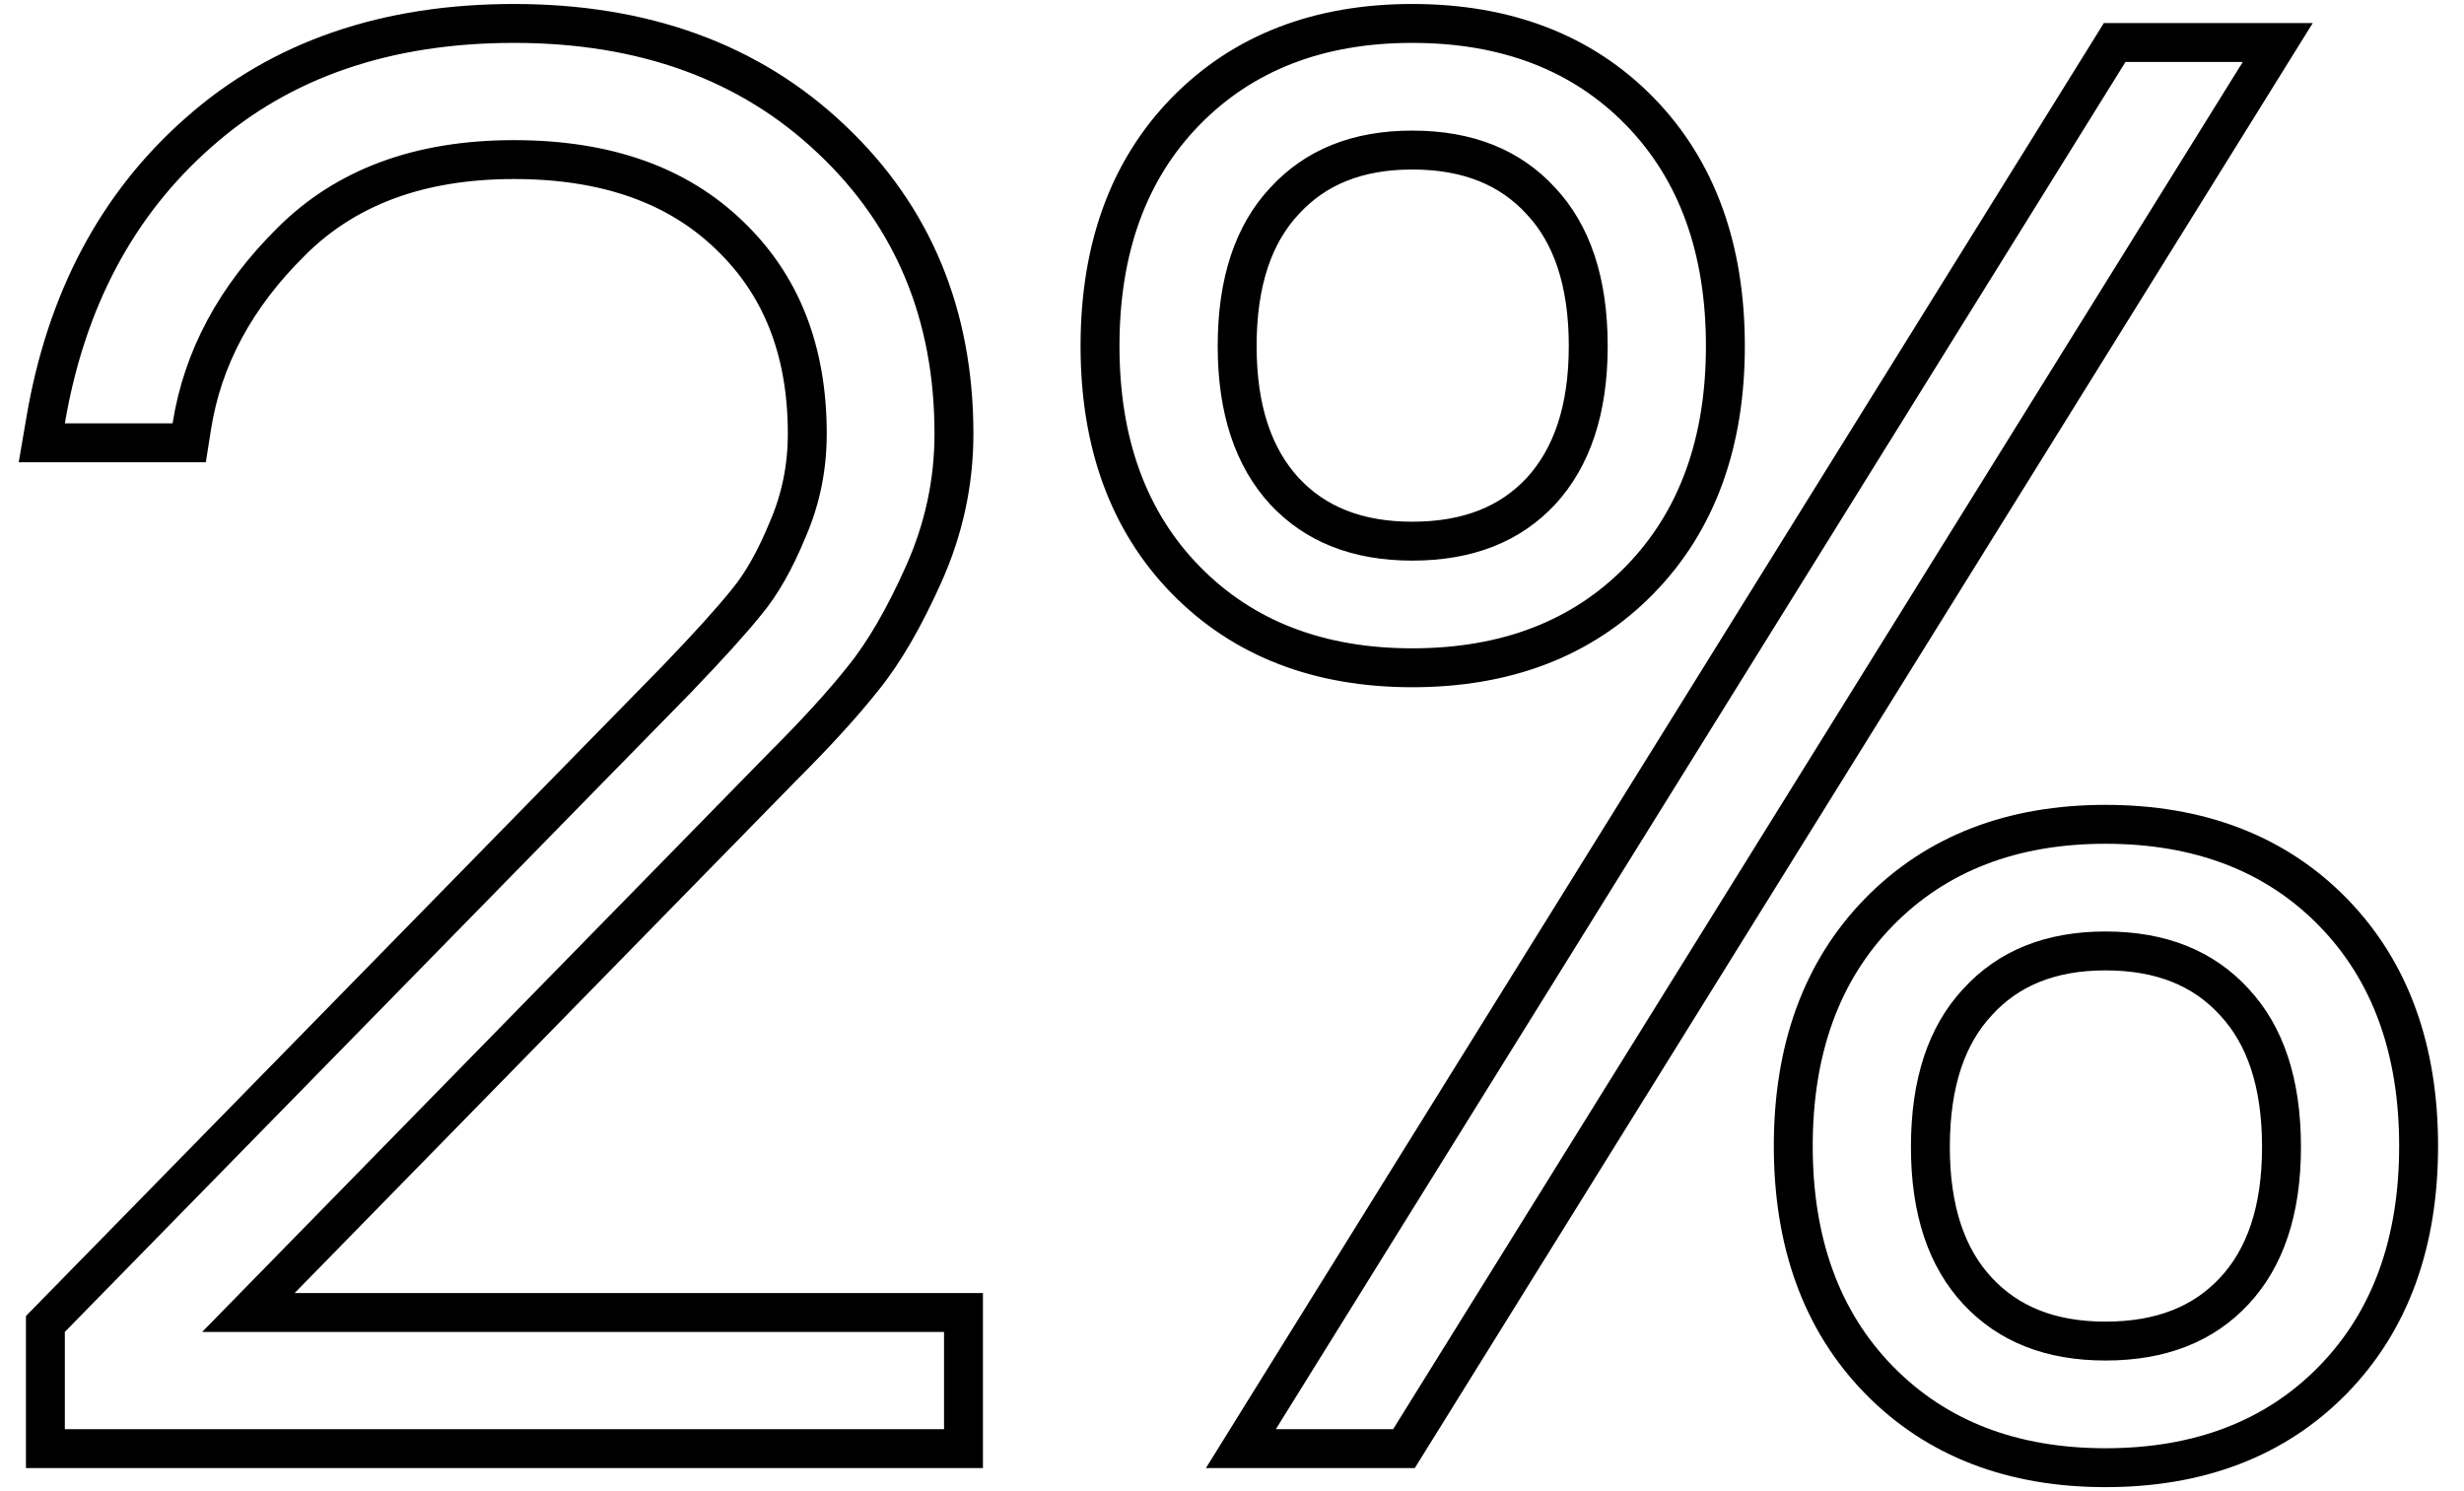 <svg width="76" height="46" viewBox="0 0 76 46" fill="none" xmlns="http://www.w3.org/2000/svg">
<path d="M1.4 44.088V44.688H2H29.118H29.718V44.088V41.088V40.488H29.118H7.662L24.13 23.659C24.131 23.659 24.132 23.658 24.133 23.657C25.177 22.612 26.007 21.703 26.615 20.934C27.267 20.134 27.89 19.054 28.489 17.715C29.111 16.326 29.424 14.88 29.424 13.382C29.424 9.72 28.168 6.676 25.648 4.299C23.125 1.901 19.841 0.723 15.853 0.723C11.931 0.723 8.673 1.828 6.133 4.079C3.605 6.299 2.036 9.272 1.409 12.958L1.289 13.659H2H5.324H5.836L5.916 13.152C6.247 11.058 7.256 9.161 8.981 7.456L8.983 7.453C10.653 5.784 12.919 4.923 15.853 4.923C18.718 4.923 20.907 5.721 22.495 7.255L22.497 7.257C24.087 8.775 24.9 10.795 24.9 13.382C24.9 14.42 24.7 15.398 24.302 16.321L24.302 16.321L24.298 16.33C23.901 17.295 23.478 18.03 23.039 18.557L23.039 18.557L23.032 18.566C22.579 19.132 21.859 19.929 20.864 20.964C20.863 20.965 20.862 20.965 20.862 20.966L1.571 40.668L1.4 40.843V41.088V44.088ZM38.843 43.771L38.274 44.688H39.353H42.971H43.304L43.48 44.405L69.686 2.228L70.256 1.311H69.177H65.559H65.225L65.049 1.595L38.843 43.771ZM68.911 30.905L68.914 30.909C69.859 31.922 70.371 33.385 70.371 35.382C70.371 37.358 69.86 38.811 68.914 39.826C67.969 40.839 66.67 41.37 64.941 41.37C63.234 41.37 61.944 40.841 60.998 39.826C60.052 38.811 59.541 37.358 59.541 35.382C59.541 33.385 60.053 31.922 60.998 30.909L61.001 30.905C61.948 29.872 63.238 29.335 64.941 29.335C66.666 29.335 67.965 29.874 68.911 30.905ZM47.528 6.199L47.532 6.203C48.477 7.216 48.988 8.679 48.988 10.676C48.988 12.65 48.478 14.116 47.53 15.151C46.586 16.163 45.286 16.694 43.559 16.694C41.853 16.694 40.563 16.165 39.617 15.151C38.669 14.116 38.159 12.65 38.159 10.676C38.159 8.679 38.671 7.216 39.615 6.203L39.619 6.199C40.566 5.166 41.855 4.629 43.559 4.629C45.284 4.629 46.583 5.168 47.528 6.199ZM64.941 45.276C67.819 45.276 70.18 44.387 71.959 42.566C73.737 40.745 74.6 38.318 74.6 35.353C74.6 32.387 73.737 29.96 71.959 28.139C70.18 26.318 67.819 25.429 64.941 25.429C62.081 25.429 59.731 26.319 57.953 28.139C56.175 29.96 55.312 32.387 55.312 35.353C55.312 38.318 56.175 40.745 57.953 42.566C59.731 44.386 62.081 45.276 64.941 45.276ZM43.559 20.6C46.437 20.6 48.798 19.71 50.576 17.89C52.355 16.069 53.218 13.642 53.218 10.676C53.218 7.692 52.355 5.255 50.576 3.433C48.798 1.612 46.437 0.723 43.559 0.723C40.699 0.723 38.349 1.613 36.571 3.433C34.792 5.255 33.929 7.692 33.929 10.676C33.929 13.642 34.792 16.069 36.571 17.89C38.349 19.71 40.699 20.6 43.559 20.6Z" stroke="black" stroke-width="1.2"/>
</svg>

